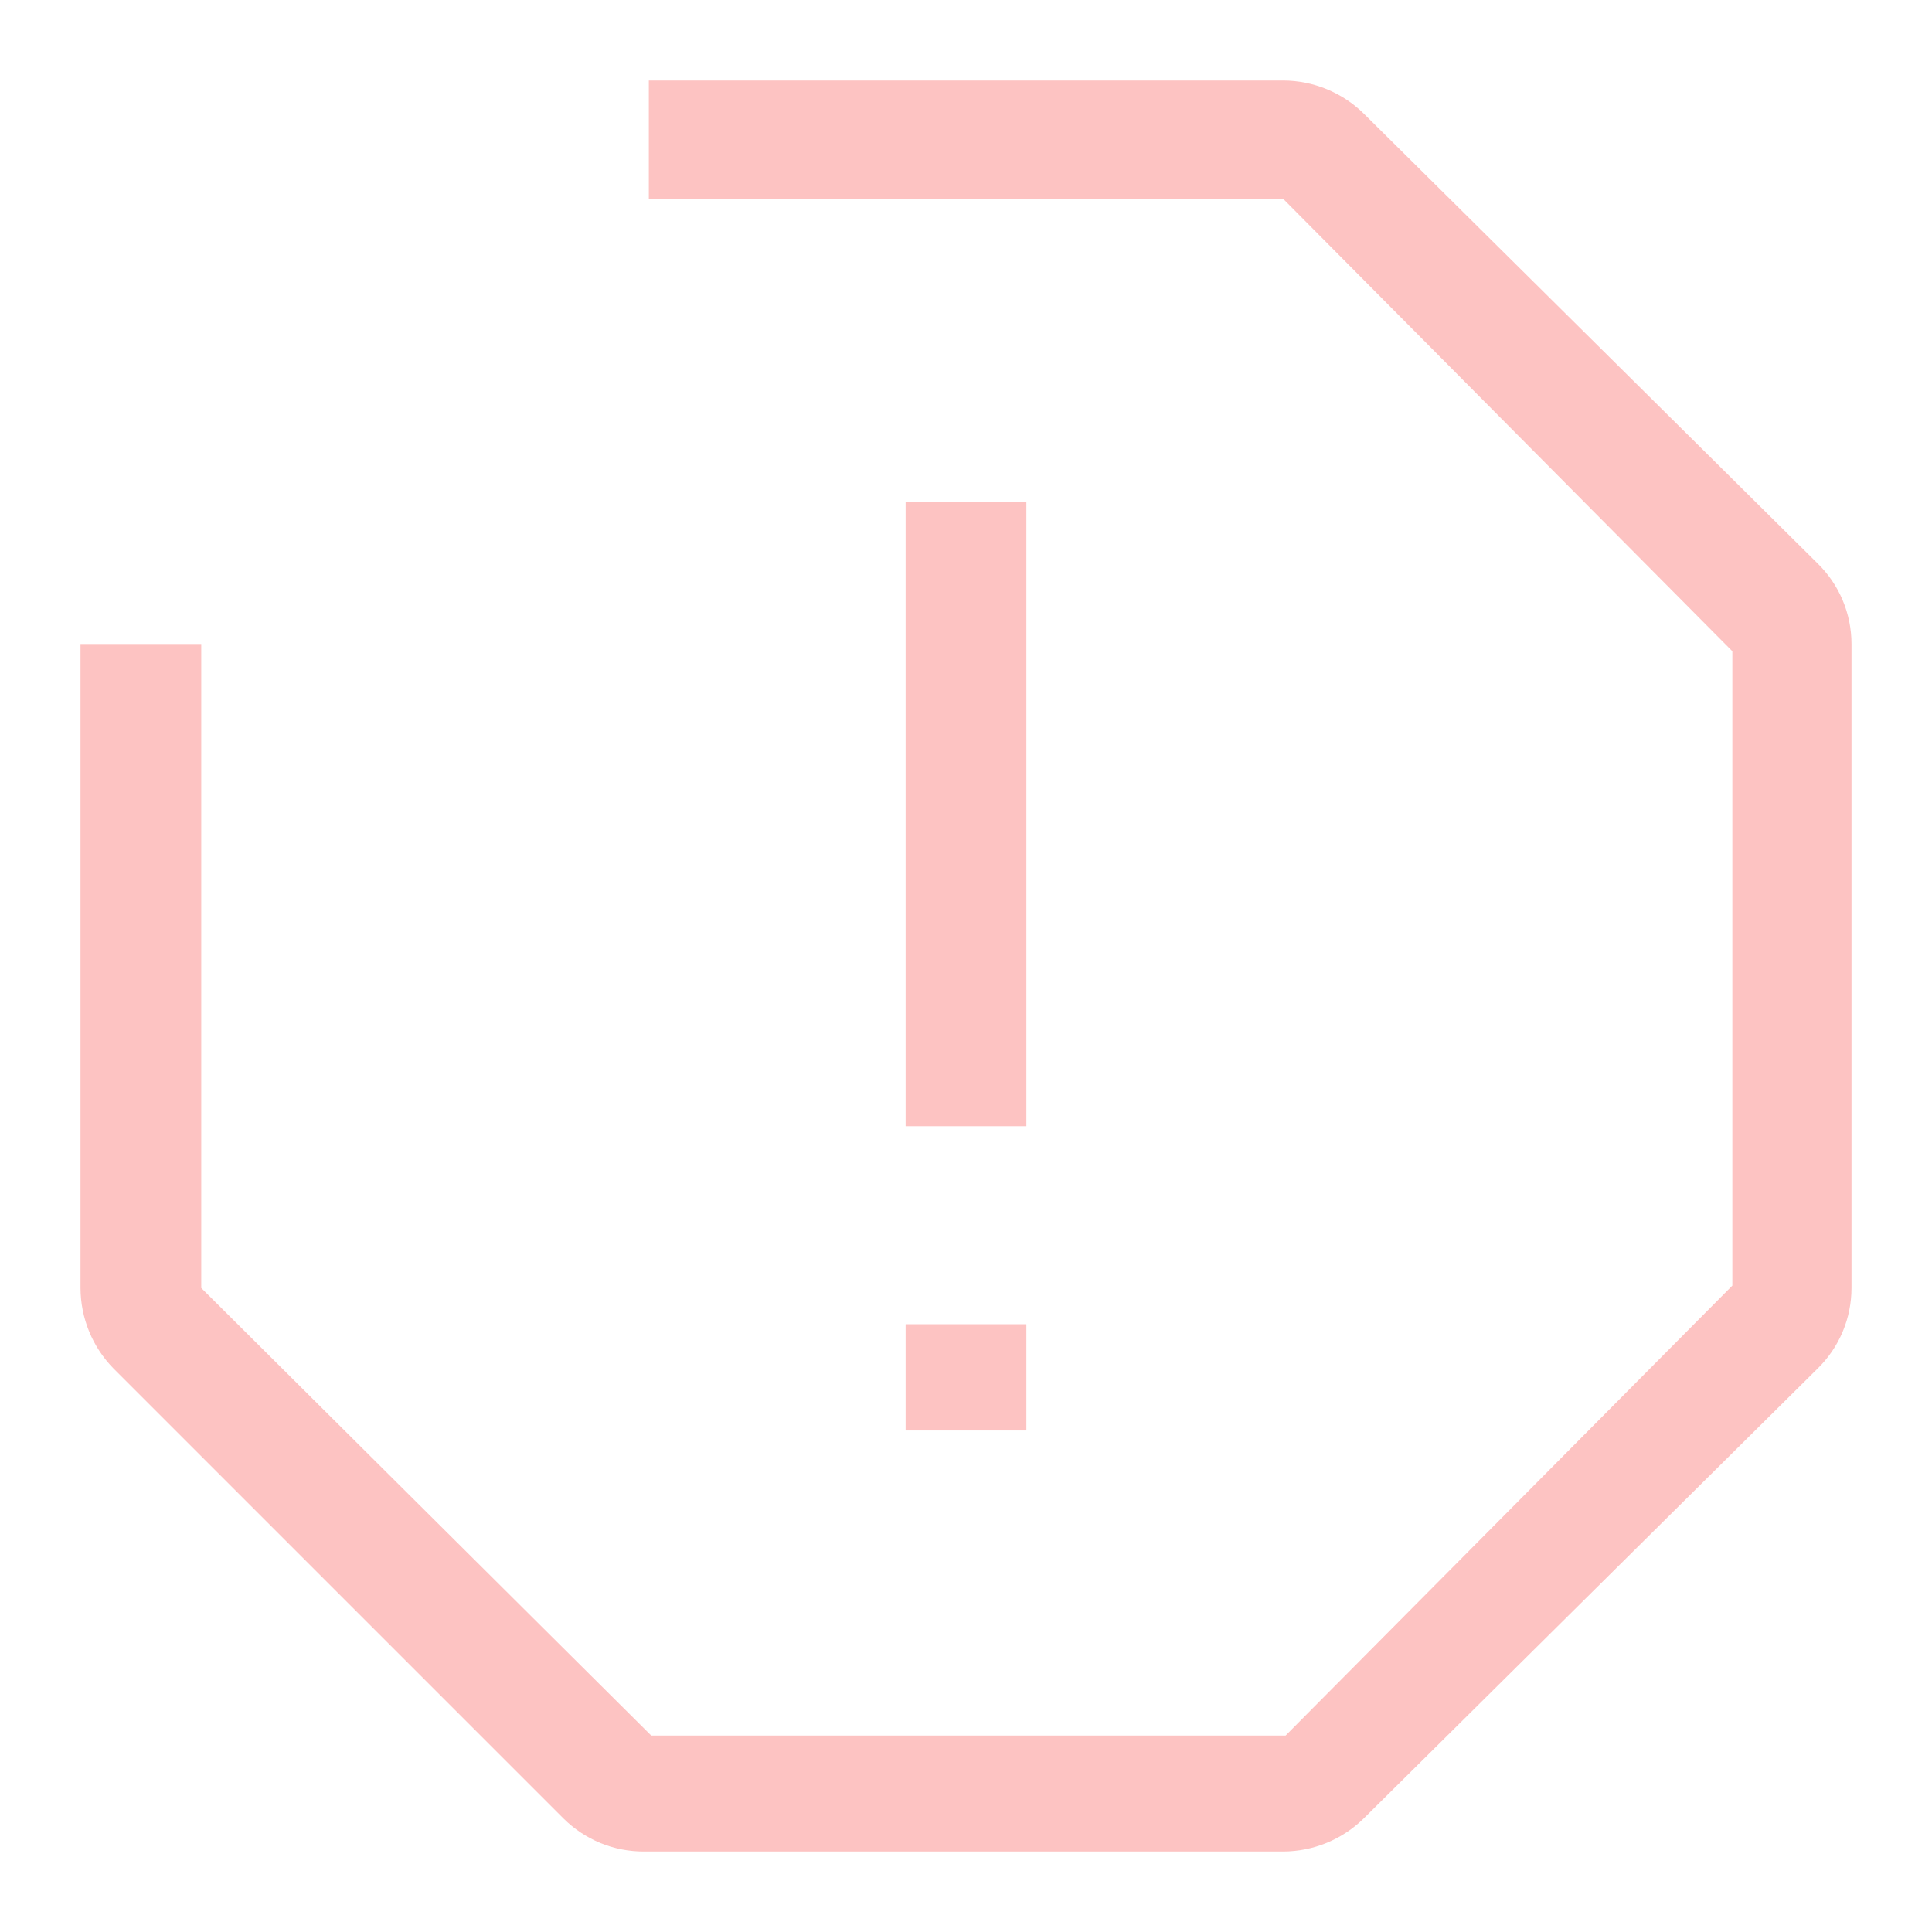 <svg width="24" height="24" viewBox="0 0 24 24" fill="none" xmlns="http://www.w3.org/2000/svg">
<path d="M15.94 23H8C7.815 23.001 7.631 22.965 7.459 22.895C7.288 22.824 7.132 22.721 7 22.59L1.41 17C1.148 16.733 1.001 16.374 1 16V8H2.5V16L8.09 21.56H15.97L21.52 15.97V8.09L15.94 2.47H8.06V1H15.94C16.314 1.001 16.673 1.148 16.94 1.41L22.58 7C22.713 7.13 22.819 7.286 22.891 7.458C22.963 7.629 23 7.814 23 8V16C23 16.186 22.963 16.371 22.891 16.542C22.819 16.714 22.713 16.87 22.58 17L16.94 22.59C16.673 22.852 16.314 22.999 15.94 23Z" fill="#FDC3C2"/>
<path d="M12.75 16.45H11.25V17.77H12.75V16.45Z" fill="#FDC3C2"/>
<path d="M12.75 6.24H11.25V13.99H12.75V6.24Z" fill="#FDC3C2"/>
</svg>
